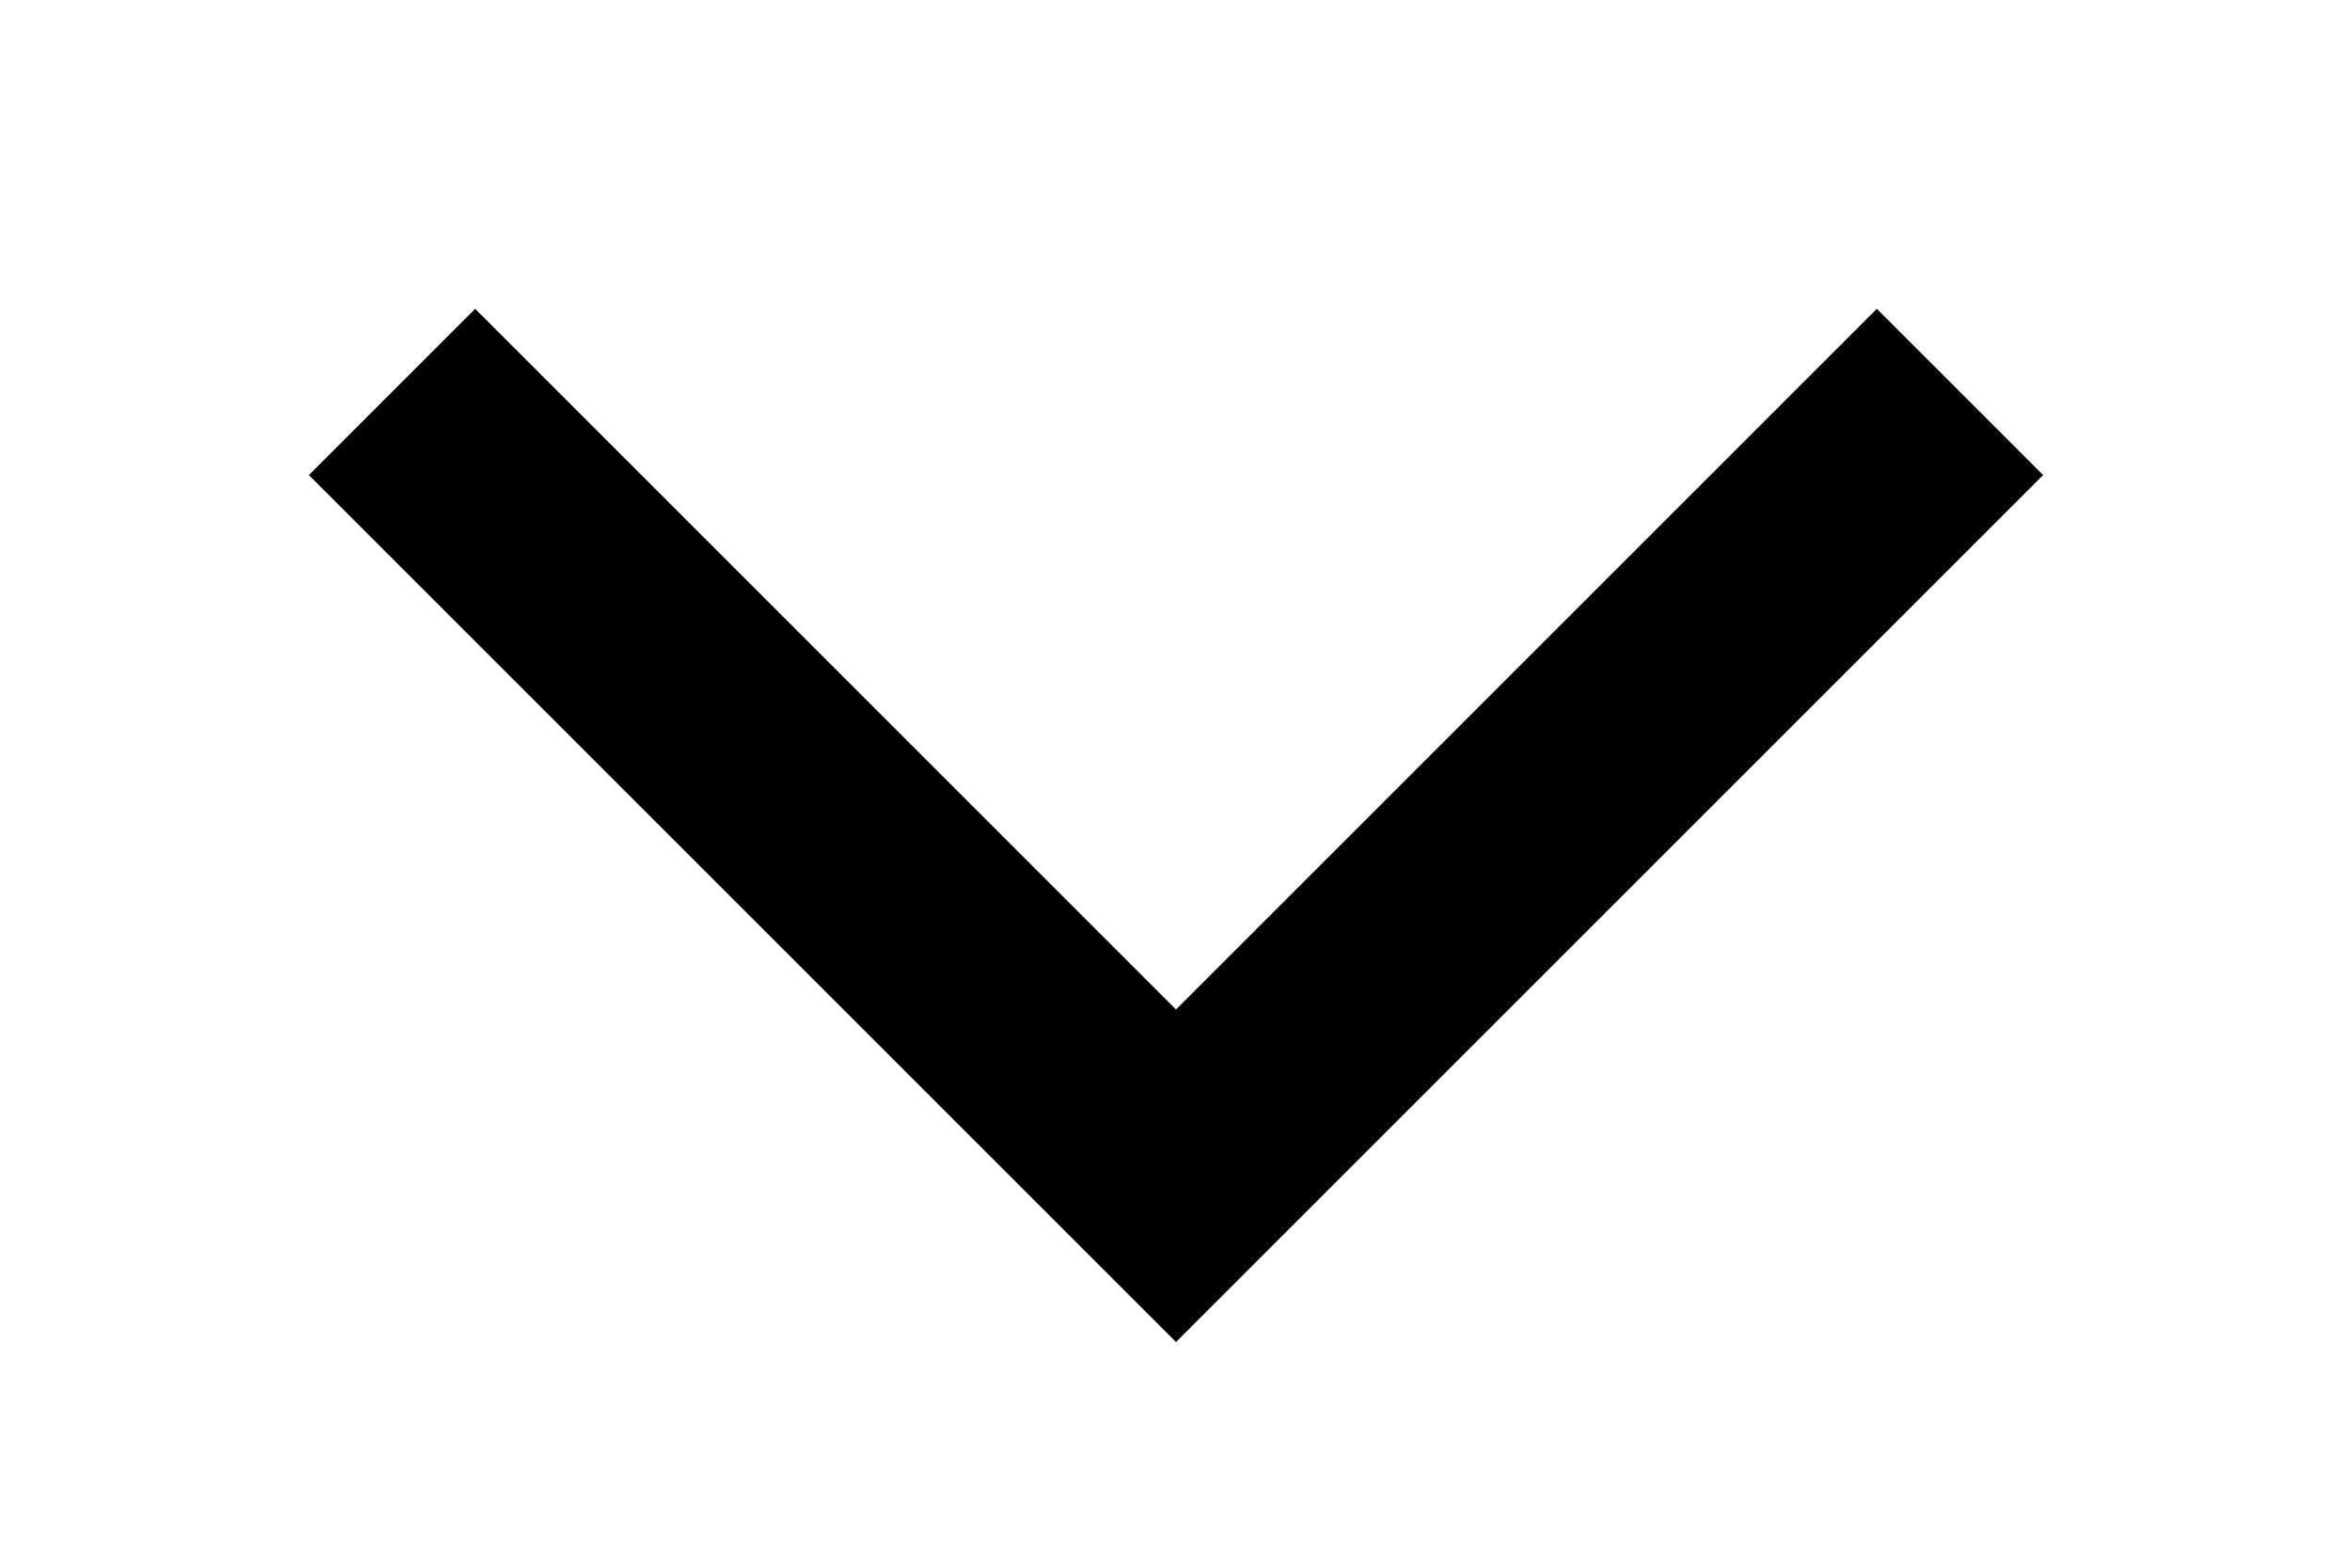 <?xml version="1.0" encoding="UTF-8"?> <svg xmlns="http://www.w3.org/2000/svg" width="6" height="4" viewBox="0 0 6 4" fill="none"><path d="M1 1L3 3L5 1" stroke="black" stroke-width="0.6"></path></svg> 